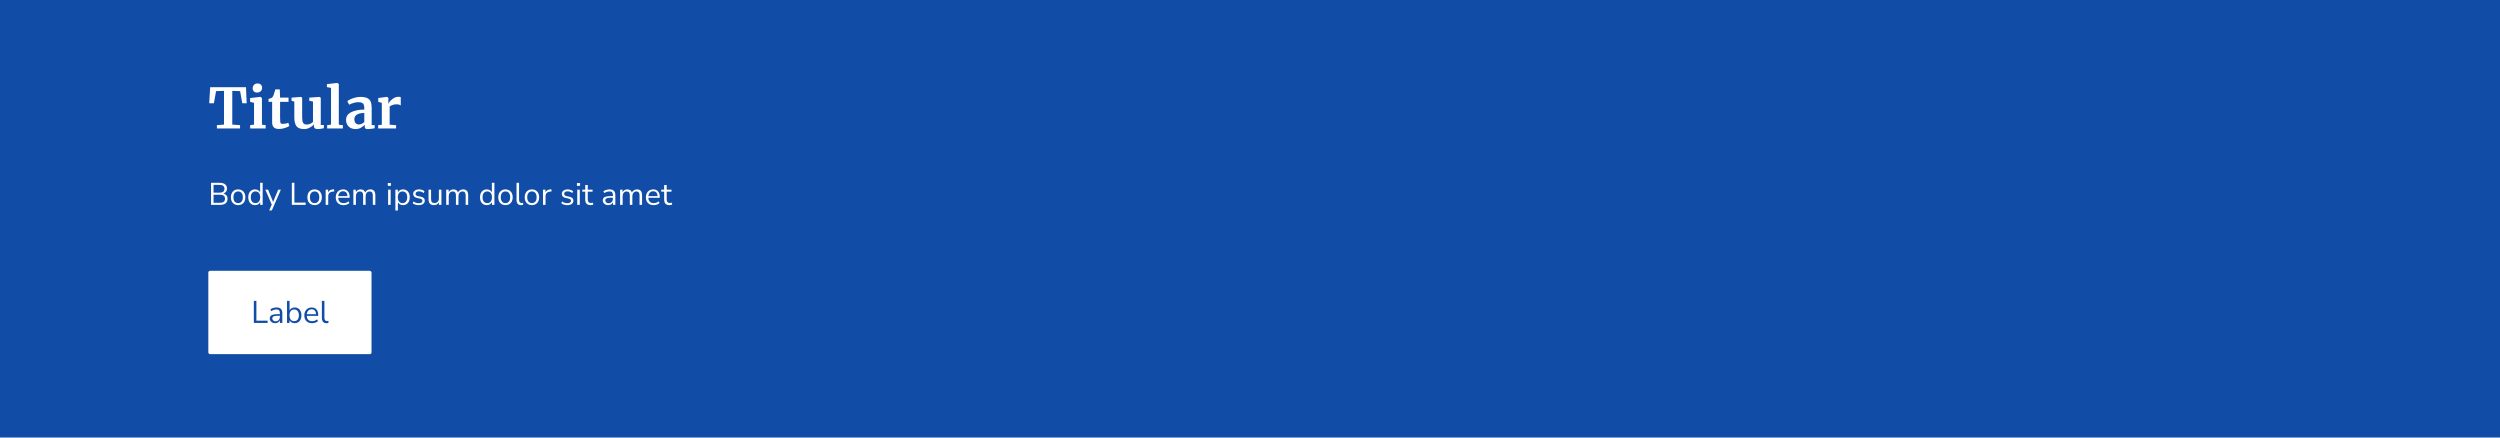 <svg width="720" height="126" viewBox="0 0 720 126" fill="none" xmlns="http://www.w3.org/2000/svg">
<rect width="720" height="126" fill="#114DA6"/>
<path d="M64.512 26.168L62.224 26.248L61.6 29.736H60.256L60.528 25.112H70.848L71.04 29.736H69.776L69.152 26.248L66.896 26.168V35.88L69.136 36.04V37H62.464V36.04L64.512 35.88V26.168ZM74.015 26.648C73.631 26.648 73.327 26.536 73.103 26.312C72.879 26.088 72.767 25.8 72.767 25.448C72.767 25.043 72.895 24.707 73.151 24.44C73.407 24.173 73.748 24.04 74.175 24.04C74.601 24.04 74.927 24.157 75.151 24.392C75.375 24.616 75.487 24.899 75.487 25.24C75.487 25.667 75.359 26.008 75.103 26.264C74.847 26.52 74.489 26.648 74.031 26.648H74.015ZM73.167 29.624L72.031 29.32V28.248L74.959 27.896H74.991L75.439 28.216V35.912L76.511 36.04V37H72.047V36.04L73.167 35.896V29.624ZM80.346 37.144C79.674 37.144 79.177 36.989 78.858 36.68C78.537 36.371 78.377 35.88 78.377 35.208V29.336H77.338V28.504C77.423 28.472 77.578 28.419 77.802 28.344C78.025 28.259 78.196 28.189 78.314 28.136C78.495 27.997 78.65 27.757 78.778 27.416C78.874 27.192 79.049 26.637 79.305 25.752H80.585L80.65 28.104H83.097V29.336H80.665V33.832C80.665 34.429 80.681 34.851 80.713 35.096C80.746 35.341 80.815 35.501 80.921 35.576C81.028 35.64 81.215 35.672 81.481 35.672C81.748 35.672 82.025 35.645 82.314 35.592C82.602 35.528 82.841 35.453 83.034 35.368L83.338 36.264C83.039 36.488 82.602 36.691 82.025 36.872C81.45 37.053 80.889 37.144 80.346 37.144ZM91.405 37.16C91.053 37.16 90.797 37.085 90.637 36.936C90.477 36.787 90.397 36.563 90.397 36.264V35.832C90.109 36.184 89.703 36.499 89.181 36.776C88.658 37.043 88.135 37.176 87.613 37.176C86.589 37.176 85.858 36.915 85.421 36.392C84.983 35.859 84.765 34.984 84.765 33.768V29.256L83.965 29.032V28.12L86.685 27.912H86.701L87.021 28.136V33.768C87.021 34.547 87.117 35.091 87.309 35.4C87.501 35.709 87.858 35.864 88.381 35.864C89.01 35.864 89.597 35.619 90.141 35.128V29.256L89.069 29.016V28.12L91.965 27.912H91.997L92.381 28.136V36.008H93.277L93.261 36.92C93.218 36.931 93.021 36.973 92.669 37.048C92.317 37.123 91.895 37.16 91.405 37.16ZM95.335 25.304L94.151 25.096V24.232L97.112 23.88H97.144L97.576 24.184V35.912L98.743 36.04V37H94.216V36.04L95.335 35.896V25.304ZM99.669 34.504C99.669 33.533 100.154 32.803 101.125 32.312C102.106 31.821 103.37 31.571 104.917 31.56V31.192C104.917 30.755 104.869 30.413 104.773 30.168C104.688 29.923 104.522 29.741 104.277 29.624C104.042 29.496 103.696 29.432 103.237 29.432C102.714 29.432 102.245 29.501 101.829 29.64C101.413 29.768 100.981 29.939 100.533 30.152L100.037 29.128C100.197 28.989 100.464 28.824 100.837 28.632C101.221 28.44 101.674 28.275 102.197 28.136C102.72 27.987 103.258 27.912 103.813 27.912C104.634 27.912 105.274 28.019 105.733 28.232C106.202 28.445 106.538 28.787 106.741 29.256C106.944 29.725 107.045 30.355 107.045 31.144V36.04H107.909V36.936C107.696 36.989 107.392 37.043 106.997 37.096C106.602 37.149 106.256 37.176 105.957 37.176C105.594 37.176 105.349 37.123 105.221 37.016C105.104 36.909 105.045 36.691 105.045 36.36V35.928C104.757 36.248 104.384 36.536 103.925 36.792C103.466 37.048 102.949 37.176 102.373 37.176C101.882 37.176 101.429 37.075 101.013 36.872C100.608 36.659 100.282 36.355 100.037 35.96C99.792 35.555 99.669 35.069 99.669 34.504ZM103.397 35.848C103.621 35.848 103.877 35.784 104.165 35.656C104.453 35.517 104.704 35.352 104.917 35.16V32.536C103.957 32.536 103.237 32.701 102.757 33.032C102.288 33.352 102.053 33.768 102.053 34.28C102.053 34.792 102.17 35.181 102.405 35.448C102.65 35.715 102.981 35.848 103.397 35.848ZM108.908 36.056L109.964 35.928V29.624L108.94 29.336V28.232L111.42 27.896H111.468L111.868 28.216V28.568L111.82 29.864H111.868C111.942 29.651 112.118 29.389 112.396 29.08C112.673 28.76 113.02 28.483 113.436 28.248C113.862 28.003 114.321 27.88 114.812 27.88C115.046 27.88 115.249 27.912 115.42 27.976V30.376C115.1 30.152 114.71 30.04 114.252 30.04C113.473 30.04 112.796 30.248 112.22 30.664V35.912L114.076 36.056V37H108.908V36.056Z" fill="white"/>
<path d="M60.783 59V52.655H63.321C63.975 52.655 64.479 52.802 64.833 53.096C65.193 53.384 65.373 53.789 65.373 54.311C65.373 54.659 65.283 54.956 65.103 55.202C64.923 55.448 64.674 55.628 64.356 55.742C64.722 55.838 65.007 56.015 65.211 56.273C65.421 56.531 65.526 56.858 65.526 57.254C65.526 57.818 65.343 58.25 64.977 58.55C64.611 58.85 64.095 59 63.429 59H60.783ZM61.503 55.49H63.213C64.167 55.49 64.644 55.118 64.644 54.374C64.644 53.624 64.167 53.249 63.213 53.249H61.503V55.49ZM61.503 58.406H63.357C64.317 58.406 64.797 58.019 64.797 57.245C64.797 56.471 64.317 56.084 63.357 56.084H61.503V58.406ZM68.584 59.081C68.158 59.081 67.789 58.988 67.477 58.802C67.165 58.616 66.922 58.355 66.748 58.019C66.58 57.677 66.496 57.275 66.496 56.813C66.496 56.351 66.58 55.952 66.748 55.616C66.922 55.274 67.165 55.01 67.477 54.824C67.789 54.638 68.158 54.545 68.584 54.545C69.004 54.545 69.37 54.638 69.682 54.824C70 55.01 70.243 55.274 70.411 55.616C70.585 55.952 70.672 56.351 70.672 56.813C70.672 57.275 70.585 57.677 70.411 58.019C70.243 58.355 70 58.616 69.682 58.802C69.37 58.988 69.004 59.081 68.584 59.081ZM68.584 58.496C68.992 58.496 69.319 58.352 69.565 58.064C69.811 57.77 69.934 57.353 69.934 56.813C69.934 56.267 69.811 55.85 69.565 55.562C69.319 55.274 68.992 55.13 68.584 55.13C68.17 55.13 67.84 55.274 67.594 55.562C67.354 55.85 67.234 56.267 67.234 56.813C67.234 57.353 67.354 57.77 67.594 58.064C67.84 58.352 68.17 58.496 68.584 58.496ZM73.432 59.081C73.042 59.081 72.7 58.988 72.406 58.802C72.118 58.616 71.893 58.355 71.731 58.019C71.575 57.677 71.497 57.275 71.497 56.813C71.497 56.345 71.575 55.943 71.731 55.607C71.893 55.265 72.118 55.004 72.406 54.824C72.7 54.638 73.042 54.545 73.432 54.545C73.774 54.545 74.074 54.62 74.332 54.77C74.596 54.92 74.791 55.127 74.917 55.391V52.655H75.646V59H74.935V58.199C74.809 58.475 74.614 58.691 74.35 58.847C74.086 59.003 73.78 59.081 73.432 59.081ZM73.585 58.496C73.993 58.496 74.32 58.352 74.566 58.064C74.812 57.77 74.935 57.353 74.935 56.813C74.935 56.267 74.812 55.85 74.566 55.562C74.32 55.274 73.993 55.13 73.585 55.13C73.171 55.13 72.841 55.274 72.595 55.562C72.355 55.85 72.235 56.267 72.235 56.813C72.235 57.353 72.355 57.77 72.595 58.064C72.841 58.352 73.171 58.496 73.585 58.496ZM77.518 60.62L78.265 58.928L76.42 54.626H77.212L78.661 58.172L80.119 54.626H80.884L78.283 60.62H77.518ZM84.048 59V52.655H84.786V58.352H88.017V59H84.048ZM90.609 59.081C90.183 59.081 89.814 58.988 89.502 58.802C89.19 58.616 88.947 58.355 88.773 58.019C88.605 57.677 88.521 57.275 88.521 56.813C88.521 56.351 88.605 55.952 88.773 55.616C88.947 55.274 89.19 55.01 89.502 54.824C89.814 54.638 90.183 54.545 90.609 54.545C91.029 54.545 91.395 54.638 91.707 54.824C92.025 55.01 92.268 55.274 92.436 55.616C92.61 55.952 92.697 56.351 92.697 56.813C92.697 57.275 92.61 57.677 92.436 58.019C92.268 58.355 92.025 58.616 91.707 58.802C91.395 58.988 91.029 59.081 90.609 59.081ZM90.609 58.496C91.017 58.496 91.344 58.352 91.59 58.064C91.836 57.77 91.959 57.353 91.959 56.813C91.959 56.267 91.836 55.85 91.59 55.562C91.344 55.274 91.017 55.13 90.609 55.13C90.195 55.13 89.865 55.274 89.619 55.562C89.379 55.85 89.259 56.267 89.259 56.813C89.259 57.353 89.379 57.77 89.619 58.064C89.865 58.352 90.195 58.496 90.609 58.496ZM93.792 59V54.626H94.503V55.409C94.737 54.881 95.217 54.59 95.943 54.536L96.204 54.509L96.258 55.139L95.799 55.193C95.385 55.229 95.07 55.361 94.854 55.589C94.638 55.811 94.53 56.117 94.53 56.507V59H93.792ZM98.936 59.081C98.246 59.081 97.7 58.88 97.298 58.478C96.896 58.07 96.695 57.518 96.695 56.822C96.695 56.372 96.785 55.976 96.965 55.634C97.145 55.286 97.391 55.019 97.703 54.833C98.021 54.641 98.387 54.545 98.801 54.545C99.395 54.545 99.86 54.737 100.196 55.121C100.532 55.499 100.7 56.021 100.7 56.687V56.966H97.406C97.43 57.464 97.574 57.845 97.838 58.109C98.102 58.367 98.468 58.496 98.936 58.496C99.2 58.496 99.452 58.457 99.692 58.379C99.932 58.295 100.16 58.16 100.376 57.974L100.628 58.487C100.43 58.673 100.178 58.82 99.872 58.928C99.566 59.03 99.254 59.081 98.936 59.081ZM98.819 55.085C98.405 55.085 98.078 55.214 97.838 55.472C97.598 55.73 97.457 56.069 97.415 56.489H100.07C100.052 56.045 99.935 55.7 99.719 55.454C99.509 55.208 99.209 55.085 98.819 55.085ZM101.773 59V54.626H102.484V55.364C102.616 55.1 102.799 54.899 103.033 54.761C103.267 54.617 103.54 54.545 103.852 54.545C104.536 54.545 104.974 54.842 105.166 55.436C105.298 55.16 105.493 54.944 105.751 54.788C106.009 54.626 106.306 54.545 106.642 54.545C107.614 54.545 108.1 55.121 108.1 56.273V59H107.371V56.309C107.371 55.907 107.299 55.613 107.155 55.427C107.017 55.235 106.786 55.139 106.462 55.139C106.108 55.139 105.826 55.265 105.616 55.517C105.406 55.769 105.301 56.105 105.301 56.525V59H104.572V56.309C104.572 55.907 104.5 55.613 104.356 55.427C104.218 55.235 103.987 55.139 103.663 55.139C103.303 55.139 103.018 55.265 102.808 55.517C102.604 55.769 102.502 56.105 102.502 56.525V59H101.773ZM111.685 53.537V52.718H112.585V53.537H111.685ZM111.775 59V54.626H112.504V59H111.775ZM113.867 60.62V54.626H114.578V55.409C114.71 55.139 114.905 54.929 115.163 54.779C115.427 54.623 115.733 54.545 116.081 54.545C116.471 54.545 116.81 54.638 117.098 54.824C117.392 55.004 117.617 55.265 117.773 55.607C117.935 55.943 118.016 56.345 118.016 56.813C118.016 57.275 117.935 57.677 117.773 58.019C117.617 58.355 117.392 58.616 117.098 58.802C116.81 58.988 116.471 59.081 116.081 59.081C115.745 59.081 115.445 59.006 115.181 58.856C114.917 58.706 114.722 58.499 114.596 58.235V60.62H113.867ZM115.928 58.496C116.336 58.496 116.663 58.352 116.909 58.064C117.155 57.77 117.278 57.353 117.278 56.813C117.278 56.267 117.155 55.85 116.909 55.562C116.663 55.274 116.336 55.13 115.928 55.13C115.52 55.13 115.193 55.274 114.947 55.562C114.701 55.85 114.578 56.267 114.578 56.813C114.578 57.353 114.701 57.77 114.947 58.064C115.193 58.352 115.52 58.496 115.928 58.496ZM120.59 59.081C120.248 59.081 119.924 59.033 119.618 58.937C119.312 58.841 119.06 58.706 118.862 58.532L119.096 58.019C119.312 58.193 119.549 58.322 119.807 58.406C120.071 58.484 120.338 58.523 120.608 58.523C120.95 58.523 121.208 58.46 121.382 58.334C121.556 58.208 121.643 58.037 121.643 57.821C121.643 57.653 121.586 57.521 121.472 57.425C121.358 57.323 121.178 57.245 120.932 57.191L120.113 57.011C119.369 56.849 118.997 56.465 118.997 55.859C118.997 55.463 119.153 55.145 119.465 54.905C119.783 54.665 120.197 54.545 120.707 54.545C121.007 54.545 121.292 54.593 121.562 54.689C121.838 54.779 122.066 54.914 122.246 55.094L122.003 55.607C121.829 55.445 121.625 55.322 121.391 55.238C121.163 55.148 120.935 55.103 120.707 55.103C120.371 55.103 120.116 55.169 119.942 55.301C119.768 55.433 119.681 55.607 119.681 55.823C119.681 56.159 119.903 56.375 120.347 56.471L121.166 56.642C121.55 56.726 121.841 56.861 122.039 57.047C122.237 57.227 122.336 57.473 122.336 57.785C122.336 58.187 122.177 58.505 121.859 58.739C121.541 58.967 121.118 59.081 120.59 59.081ZM124.995 59.081C123.945 59.081 123.42 58.502 123.42 57.344V54.626H124.149V57.335C124.149 57.725 124.227 58.013 124.383 58.199C124.545 58.385 124.797 58.478 125.139 58.478C125.511 58.478 125.814 58.355 126.048 58.109C126.282 57.857 126.399 57.524 126.399 57.11V54.626H127.128V59H126.417V58.262C126.279 58.526 126.084 58.73 125.832 58.874C125.586 59.012 125.307 59.081 124.995 59.081ZM128.51 59V54.626H129.221V55.364C129.353 55.1 129.536 54.899 129.77 54.761C130.004 54.617 130.277 54.545 130.589 54.545C131.273 54.545 131.711 54.842 131.903 55.436C132.035 55.16 132.23 54.944 132.488 54.788C132.746 54.626 133.043 54.545 133.379 54.545C134.351 54.545 134.837 55.121 134.837 56.273V59H134.108V56.309C134.108 55.907 134.036 55.613 133.892 55.427C133.754 55.235 133.523 55.139 133.199 55.139C132.845 55.139 132.563 55.265 132.353 55.517C132.143 55.769 132.038 56.105 132.038 56.525V59H131.309V56.309C131.309 55.907 131.237 55.613 131.093 55.427C130.955 55.235 130.724 55.139 130.4 55.139C130.04 55.139 129.755 55.265 129.545 55.517C129.341 55.769 129.239 56.105 129.239 56.525V59H128.51ZM140.176 59.081C139.786 59.081 139.444 58.988 139.15 58.802C138.862 58.616 138.637 58.355 138.475 58.019C138.319 57.677 138.241 57.275 138.241 56.813C138.241 56.345 138.319 55.943 138.475 55.607C138.637 55.265 138.862 55.004 139.15 54.824C139.444 54.638 139.786 54.545 140.176 54.545C140.518 54.545 140.818 54.62 141.076 54.77C141.34 54.92 141.535 55.127 141.661 55.391V52.655H142.39V59H141.679V58.199C141.553 58.475 141.358 58.691 141.094 58.847C140.83 59.003 140.524 59.081 140.176 59.081ZM140.329 58.496C140.737 58.496 141.064 58.352 141.31 58.064C141.556 57.77 141.679 57.353 141.679 56.813C141.679 56.267 141.556 55.85 141.31 55.562C141.064 55.274 140.737 55.13 140.329 55.13C139.915 55.13 139.585 55.274 139.339 55.562C139.099 55.85 138.979 56.267 138.979 56.813C138.979 57.353 139.099 57.77 139.339 58.064C139.585 58.352 139.915 58.496 140.329 58.496ZM145.576 59.081C145.15 59.081 144.781 58.988 144.469 58.802C144.157 58.616 143.914 58.355 143.74 58.019C143.572 57.677 143.488 57.275 143.488 56.813C143.488 56.351 143.572 55.952 143.74 55.616C143.914 55.274 144.157 55.01 144.469 54.824C144.781 54.638 145.15 54.545 145.576 54.545C145.996 54.545 146.362 54.638 146.674 54.824C146.992 55.01 147.235 55.274 147.403 55.616C147.577 55.952 147.664 56.351 147.664 56.813C147.664 57.275 147.577 57.677 147.403 58.019C147.235 58.355 146.992 58.616 146.674 58.802C146.362 58.988 145.996 59.081 145.576 59.081ZM145.576 58.496C145.984 58.496 146.311 58.352 146.557 58.064C146.803 57.77 146.926 57.353 146.926 56.813C146.926 56.267 146.803 55.85 146.557 55.562C146.311 55.274 145.984 55.13 145.576 55.13C145.162 55.13 144.832 55.274 144.586 55.562C144.346 55.85 144.226 56.267 144.226 56.813C144.226 57.353 144.346 57.77 144.586 58.064C144.832 58.352 145.162 58.496 145.576 58.496ZM150.1 59.081C149.656 59.081 149.32 58.952 149.092 58.694C148.87 58.43 148.759 58.049 148.759 57.551V52.655H149.488V57.497C149.488 58.139 149.743 58.46 150.253 58.46C150.403 58.46 150.538 58.442 150.658 58.406L150.64 59.018C150.454 59.06 150.274 59.081 150.1 59.081ZM153.196 59.081C152.77 59.081 152.401 58.988 152.089 58.802C151.777 58.616 151.534 58.355 151.36 58.019C151.192 57.677 151.108 57.275 151.108 56.813C151.108 56.351 151.192 55.952 151.36 55.616C151.534 55.274 151.777 55.01 152.089 54.824C152.401 54.638 152.77 54.545 153.196 54.545C153.616 54.545 153.982 54.638 154.294 54.824C154.612 55.01 154.855 55.274 155.023 55.616C155.197 55.952 155.284 56.351 155.284 56.813C155.284 57.275 155.197 57.677 155.023 58.019C154.855 58.355 154.612 58.616 154.294 58.802C153.982 58.988 153.616 59.081 153.196 59.081ZM153.196 58.496C153.604 58.496 153.931 58.352 154.177 58.064C154.423 57.77 154.546 57.353 154.546 56.813C154.546 56.267 154.423 55.85 154.177 55.562C153.931 55.274 153.604 55.13 153.196 55.13C152.782 55.13 152.452 55.274 152.206 55.562C151.966 55.85 151.846 56.267 151.846 56.813C151.846 57.353 151.966 57.77 152.206 58.064C152.452 58.352 152.782 58.496 153.196 58.496ZM156.379 59V54.626H157.09V55.409C157.324 54.881 157.804 54.59 158.53 54.536L158.791 54.509L158.845 55.139L158.386 55.193C157.972 55.229 157.657 55.361 157.441 55.589C157.225 55.811 157.117 56.117 157.117 56.507V59H156.379ZM163.392 59.081C163.05 59.081 162.726 59.033 162.42 58.937C162.114 58.841 161.862 58.706 161.664 58.532L161.898 58.019C162.114 58.193 162.351 58.322 162.609 58.406C162.873 58.484 163.14 58.523 163.41 58.523C163.752 58.523 164.01 58.46 164.184 58.334C164.358 58.208 164.445 58.037 164.445 57.821C164.445 57.653 164.388 57.521 164.274 57.425C164.16 57.323 163.98 57.245 163.734 57.191L162.915 57.011C162.171 56.849 161.799 56.465 161.799 55.859C161.799 55.463 161.955 55.145 162.267 54.905C162.585 54.665 162.999 54.545 163.509 54.545C163.809 54.545 164.094 54.593 164.364 54.689C164.64 54.779 164.868 54.914 165.048 55.094L164.805 55.607C164.631 55.445 164.427 55.322 164.193 55.238C163.965 55.148 163.737 55.103 163.509 55.103C163.173 55.103 162.918 55.169 162.744 55.301C162.57 55.433 162.483 55.607 162.483 55.823C162.483 56.159 162.705 56.375 163.149 56.471L163.968 56.642C164.352 56.726 164.643 56.861 164.841 57.047C165.039 57.227 165.138 57.473 165.138 57.785C165.138 58.187 164.979 58.505 164.661 58.739C164.343 58.967 163.92 59.081 163.392 59.081ZM166.159 53.537V52.718H167.059V53.537H166.159ZM166.249 59V54.626H166.978V59H166.249ZM170.096 59.081C169.58 59.081 169.193 58.946 168.935 58.676C168.677 58.4 168.548 58.004 168.548 57.488V55.193H167.693V54.626H168.548V53.285H169.277V54.626H170.663V55.193H169.277V57.416C169.277 57.758 169.349 58.019 169.493 58.199C169.637 58.373 169.871 58.46 170.195 58.46C170.291 58.46 170.387 58.448 170.483 58.424C170.579 58.4 170.666 58.376 170.744 58.352L170.87 58.91C170.792 58.952 170.678 58.991 170.528 59.027C170.378 59.063 170.234 59.081 170.096 59.081ZM175.176 59.081C174.876 59.081 174.606 59.024 174.366 58.91C174.132 58.79 173.946 58.628 173.808 58.424C173.67 58.22 173.601 57.992 173.601 57.74C173.601 57.422 173.682 57.17 173.844 56.984C174.012 56.798 174.285 56.666 174.663 56.588C175.047 56.504 175.569 56.462 176.229 56.462H176.517V56.183C176.517 55.811 176.439 55.544 176.283 55.382C176.133 55.214 175.89 55.13 175.554 55.13C175.29 55.13 175.035 55.169 174.789 55.247C174.543 55.319 174.291 55.439 174.033 55.607L173.781 55.076C174.009 54.914 174.285 54.785 174.609 54.689C174.939 54.593 175.254 54.545 175.554 54.545C176.118 54.545 176.535 54.683 176.805 54.959C177.081 55.235 177.219 55.664 177.219 56.246V59H176.535V58.244C176.421 58.502 176.244 58.706 176.004 58.856C175.77 59.006 175.494 59.081 175.176 59.081ZM175.293 58.532C175.653 58.532 175.947 58.409 176.175 58.163C176.403 57.911 176.517 57.593 176.517 57.209V56.939H176.238C175.752 56.939 175.368 56.963 175.086 57.011C174.81 57.053 174.615 57.131 174.501 57.245C174.393 57.353 174.339 57.503 174.339 57.695C174.339 57.941 174.423 58.142 174.591 58.298C174.765 58.454 174.999 58.532 175.293 58.532ZM178.59 59V54.626H179.301V55.364C179.433 55.1 179.616 54.899 179.85 54.761C180.084 54.617 180.357 54.545 180.669 54.545C181.353 54.545 181.791 54.842 181.983 55.436C182.115 55.16 182.31 54.944 182.568 54.788C182.826 54.626 183.123 54.545 183.459 54.545C184.431 54.545 184.917 55.121 184.917 56.273V59H184.188V56.309C184.188 55.907 184.116 55.613 183.972 55.427C183.834 55.235 183.603 55.139 183.279 55.139C182.925 55.139 182.643 55.265 182.433 55.517C182.223 55.769 182.118 56.105 182.118 56.525V59H181.389V56.309C181.389 55.907 181.317 55.613 181.173 55.427C181.035 55.235 180.804 55.139 180.48 55.139C180.12 55.139 179.835 55.265 179.625 55.517C179.421 55.769 179.319 56.105 179.319 56.525V59H178.59ZM188.251 59.081C187.561 59.081 187.015 58.88 186.613 58.478C186.211 58.07 186.01 57.518 186.01 56.822C186.01 56.372 186.1 55.976 186.28 55.634C186.46 55.286 186.706 55.019 187.018 54.833C187.336 54.641 187.702 54.545 188.116 54.545C188.71 54.545 189.175 54.737 189.511 55.121C189.847 55.499 190.015 56.021 190.015 56.687V56.966H186.721C186.745 57.464 186.889 57.845 187.153 58.109C187.417 58.367 187.783 58.496 188.251 58.496C188.515 58.496 188.767 58.457 189.007 58.379C189.247 58.295 189.475 58.16 189.691 57.974L189.943 58.487C189.745 58.673 189.493 58.82 189.187 58.928C188.881 59.03 188.569 59.081 188.251 59.081ZM188.134 55.085C187.72 55.085 187.393 55.214 187.153 55.472C186.913 55.73 186.772 56.069 186.73 56.489H189.385C189.367 56.045 189.25 55.7 189.034 55.454C188.824 55.208 188.524 55.085 188.134 55.085ZM192.825 59.081C192.309 59.081 191.922 58.946 191.664 58.676C191.406 58.4 191.277 58.004 191.277 57.488V55.193H190.422V54.626H191.277V53.285H192.006V54.626H193.392V55.193H192.006V57.416C192.006 57.758 192.078 58.019 192.222 58.199C192.366 58.373 192.6 58.46 192.924 58.46C193.02 58.46 193.116 58.448 193.212 58.424C193.308 58.4 193.395 58.376 193.473 58.352L193.599 58.91C193.521 58.952 193.407 58.991 193.257 59.027C193.107 59.063 192.963 59.081 192.825 59.081Z" fill="white"/>
<rect x="60" y="78" width="47" height="24" rx="0.5" fill="white"/>
<path d="M73.103 93V86.655H73.841V92.352H77.072V93H73.103ZM79.268 93.081C78.968 93.081 78.698 93.024 78.458 92.91C78.224 92.79 78.038 92.628 77.9 92.424C77.762 92.22 77.693 91.992 77.693 91.74C77.693 91.422 77.774 91.17 77.936 90.984C78.104 90.798 78.377 90.666 78.755 90.588C79.139 90.504 79.661 90.462 80.321 90.462H80.609V90.183C80.609 89.811 80.531 89.544 80.375 89.382C80.225 89.214 79.982 89.13 79.646 89.13C79.382 89.13 79.127 89.169 78.881 89.247C78.635 89.319 78.383 89.439 78.125 89.607L77.873 89.076C78.101 88.914 78.377 88.785 78.701 88.689C79.031 88.593 79.346 88.545 79.646 88.545C80.21 88.545 80.627 88.683 80.897 88.959C81.173 89.235 81.311 89.664 81.311 90.246V93H80.627V92.244C80.513 92.502 80.336 92.706 80.096 92.856C79.862 93.006 79.586 93.081 79.268 93.081ZM79.385 92.532C79.745 92.532 80.039 92.409 80.267 92.163C80.495 91.911 80.609 91.593 80.609 91.209V90.939H80.33C79.844 90.939 79.46 90.963 79.178 91.011C78.902 91.053 78.707 91.131 78.593 91.245C78.485 91.353 78.431 91.503 78.431 91.695C78.431 91.941 78.515 92.142 78.683 92.298C78.857 92.454 79.091 92.532 79.385 92.532ZM84.877 93.081C84.529 93.081 84.224 93.003 83.96 92.847C83.701 92.691 83.507 92.478 83.374 92.208V93H82.663V86.655H83.392V89.382C83.519 89.124 83.713 88.92 83.978 88.77C84.242 88.62 84.541 88.545 84.877 88.545C85.267 88.545 85.606 88.638 85.894 88.824C86.189 89.004 86.413 89.265 86.57 89.607C86.731 89.943 86.812 90.345 86.812 90.813C86.812 91.275 86.731 91.677 86.57 92.019C86.413 92.355 86.189 92.616 85.894 92.802C85.606 92.988 85.267 93.081 84.877 93.081ZM84.725 92.496C85.132 92.496 85.46 92.352 85.706 92.064C85.951 91.77 86.075 91.353 86.075 90.813C86.075 90.267 85.951 89.85 85.706 89.562C85.46 89.274 85.132 89.13 84.725 89.13C84.317 89.13 83.99 89.274 83.743 89.562C83.498 89.85 83.374 90.267 83.374 90.813C83.374 91.353 83.498 91.77 83.743 92.064C83.99 92.352 84.317 92.496 84.725 92.496ZM89.882 93.081C89.192 93.081 88.646 92.88 88.244 92.478C87.842 92.07 87.641 91.518 87.641 90.822C87.641 90.372 87.731 89.976 87.911 89.634C88.091 89.286 88.337 89.019 88.649 88.833C88.967 88.641 89.333 88.545 89.747 88.545C90.341 88.545 90.806 88.737 91.142 89.121C91.478 89.499 91.646 90.021 91.646 90.687V90.966H88.352C88.376 91.464 88.52 91.845 88.784 92.109C89.048 92.367 89.414 92.496 89.882 92.496C90.146 92.496 90.398 92.457 90.638 92.379C90.878 92.295 91.106 92.16 91.322 91.974L91.574 92.487C91.376 92.673 91.124 92.82 90.818 92.928C90.512 93.03 90.2 93.081 89.882 93.081ZM89.765 89.085C89.351 89.085 89.024 89.214 88.784 89.472C88.544 89.73 88.403 90.069 88.361 90.489H91.016C90.998 90.045 90.881 89.7 90.665 89.454C90.455 89.208 90.155 89.085 89.765 89.085ZM94.042 93.081C93.598 93.081 93.262 92.952 93.034 92.694C92.812 92.43 92.701 92.049 92.701 91.551V86.655H93.43V91.497C93.43 92.139 93.685 92.46 94.195 92.46C94.345 92.46 94.48 92.442 94.6 92.406L94.582 93.018C94.396 93.06 94.216 93.081 94.042 93.081Z" fill="#114DA6"/>
</svg>
